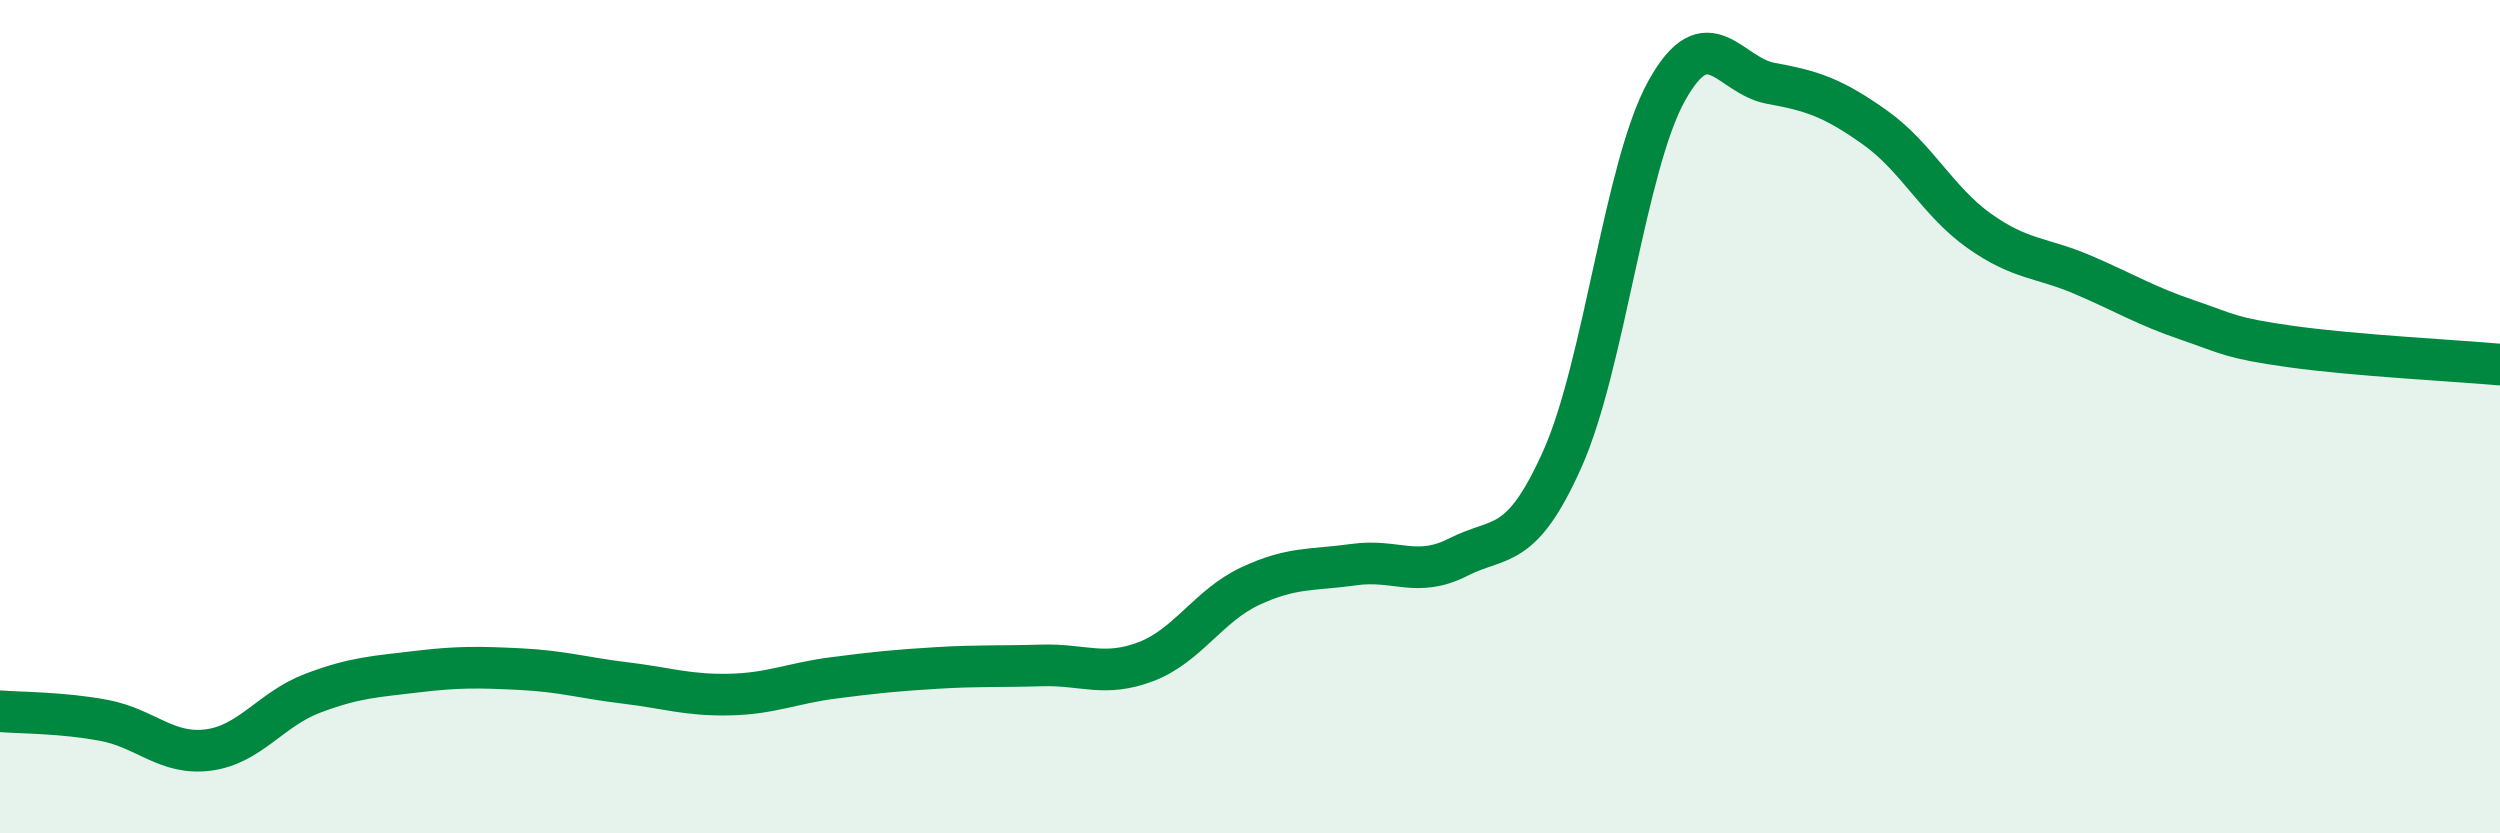 
    <svg width="60" height="20" viewBox="0 0 60 20" xmlns="http://www.w3.org/2000/svg">
      <path
        d="M 0,17.07 C 0.5,17.11 1.5,17.1 2.5,17.29 C 3.5,17.48 4,18.13 5,18 C 6,17.87 6.5,17.02 7.5,16.64 C 8.5,16.26 9,16.24 10,16.12 C 11,16 11.5,16.01 12.5,16.06 C 13.5,16.11 14,16.27 15,16.39 C 16,16.51 16.5,16.69 17.5,16.67 C 18.5,16.65 19,16.4 20,16.27 C 21,16.14 21.5,16.09 22.5,16.03 C 23.5,15.97 24,16 25,15.97 C 26,15.94 26.5,16.26 27.5,15.88 C 28.5,15.5 29,14.54 30,14.07 C 31,13.6 31.5,13.69 32.5,13.55 C 33.5,13.41 34,13.88 35,13.37 C 36,12.86 36.5,13.25 37.5,11.01 C 38.5,8.77 39,3.98 40,2.18 C 41,0.38 41.5,1.82 42.5,2 C 43.5,2.18 44,2.35 45,3.06 C 46,3.77 46.5,4.83 47.5,5.54 C 48.5,6.25 49,6.17 50,6.6 C 51,7.03 51.5,7.34 52.5,7.68 C 53.5,8.02 53.5,8.11 55,8.32 C 56.5,8.53 59,8.66 60,8.75L60 20L0 20Z"
        fill="#008740"
        opacity="0.1"
        stroke-linecap="round"
        stroke-linejoin="round"
      />
      <path
        d="M 0,17.07 C 0.5,17.11 1.5,17.1 2.5,17.29 C 3.5,17.48 4,18.13 5,18 C 6,17.87 6.5,17.02 7.5,16.64 C 8.5,16.26 9,16.24 10,16.12 C 11,16 11.5,16.01 12.5,16.06 C 13.5,16.11 14,16.27 15,16.39 C 16,16.51 16.5,16.69 17.5,16.67 C 18.5,16.65 19,16.4 20,16.27 C 21,16.14 21.5,16.09 22.5,16.03 C 23.5,15.97 24,16 25,15.97 C 26,15.94 26.5,16.26 27.5,15.88 C 28.5,15.5 29,14.54 30,14.07 C 31,13.6 31.5,13.69 32.5,13.55 C 33.5,13.41 34,13.88 35,13.37 C 36,12.86 36.5,13.25 37.5,11.01 C 38.5,8.77 39,3.98 40,2.18 C 41,0.38 41.5,1.82 42.5,2 C 43.5,2.18 44,2.35 45,3.06 C 46,3.77 46.5,4.83 47.5,5.54 C 48.5,6.25 49,6.17 50,6.6 C 51,7.03 51.5,7.34 52.5,7.68 C 53.5,8.02 53.5,8.11 55,8.32 C 56.5,8.53 59,8.66 60,8.75"
        stroke="#008740"
        stroke-width="1"
        fill="none"
        stroke-linecap="round"
        stroke-linejoin="round"
      />
    </svg>
  